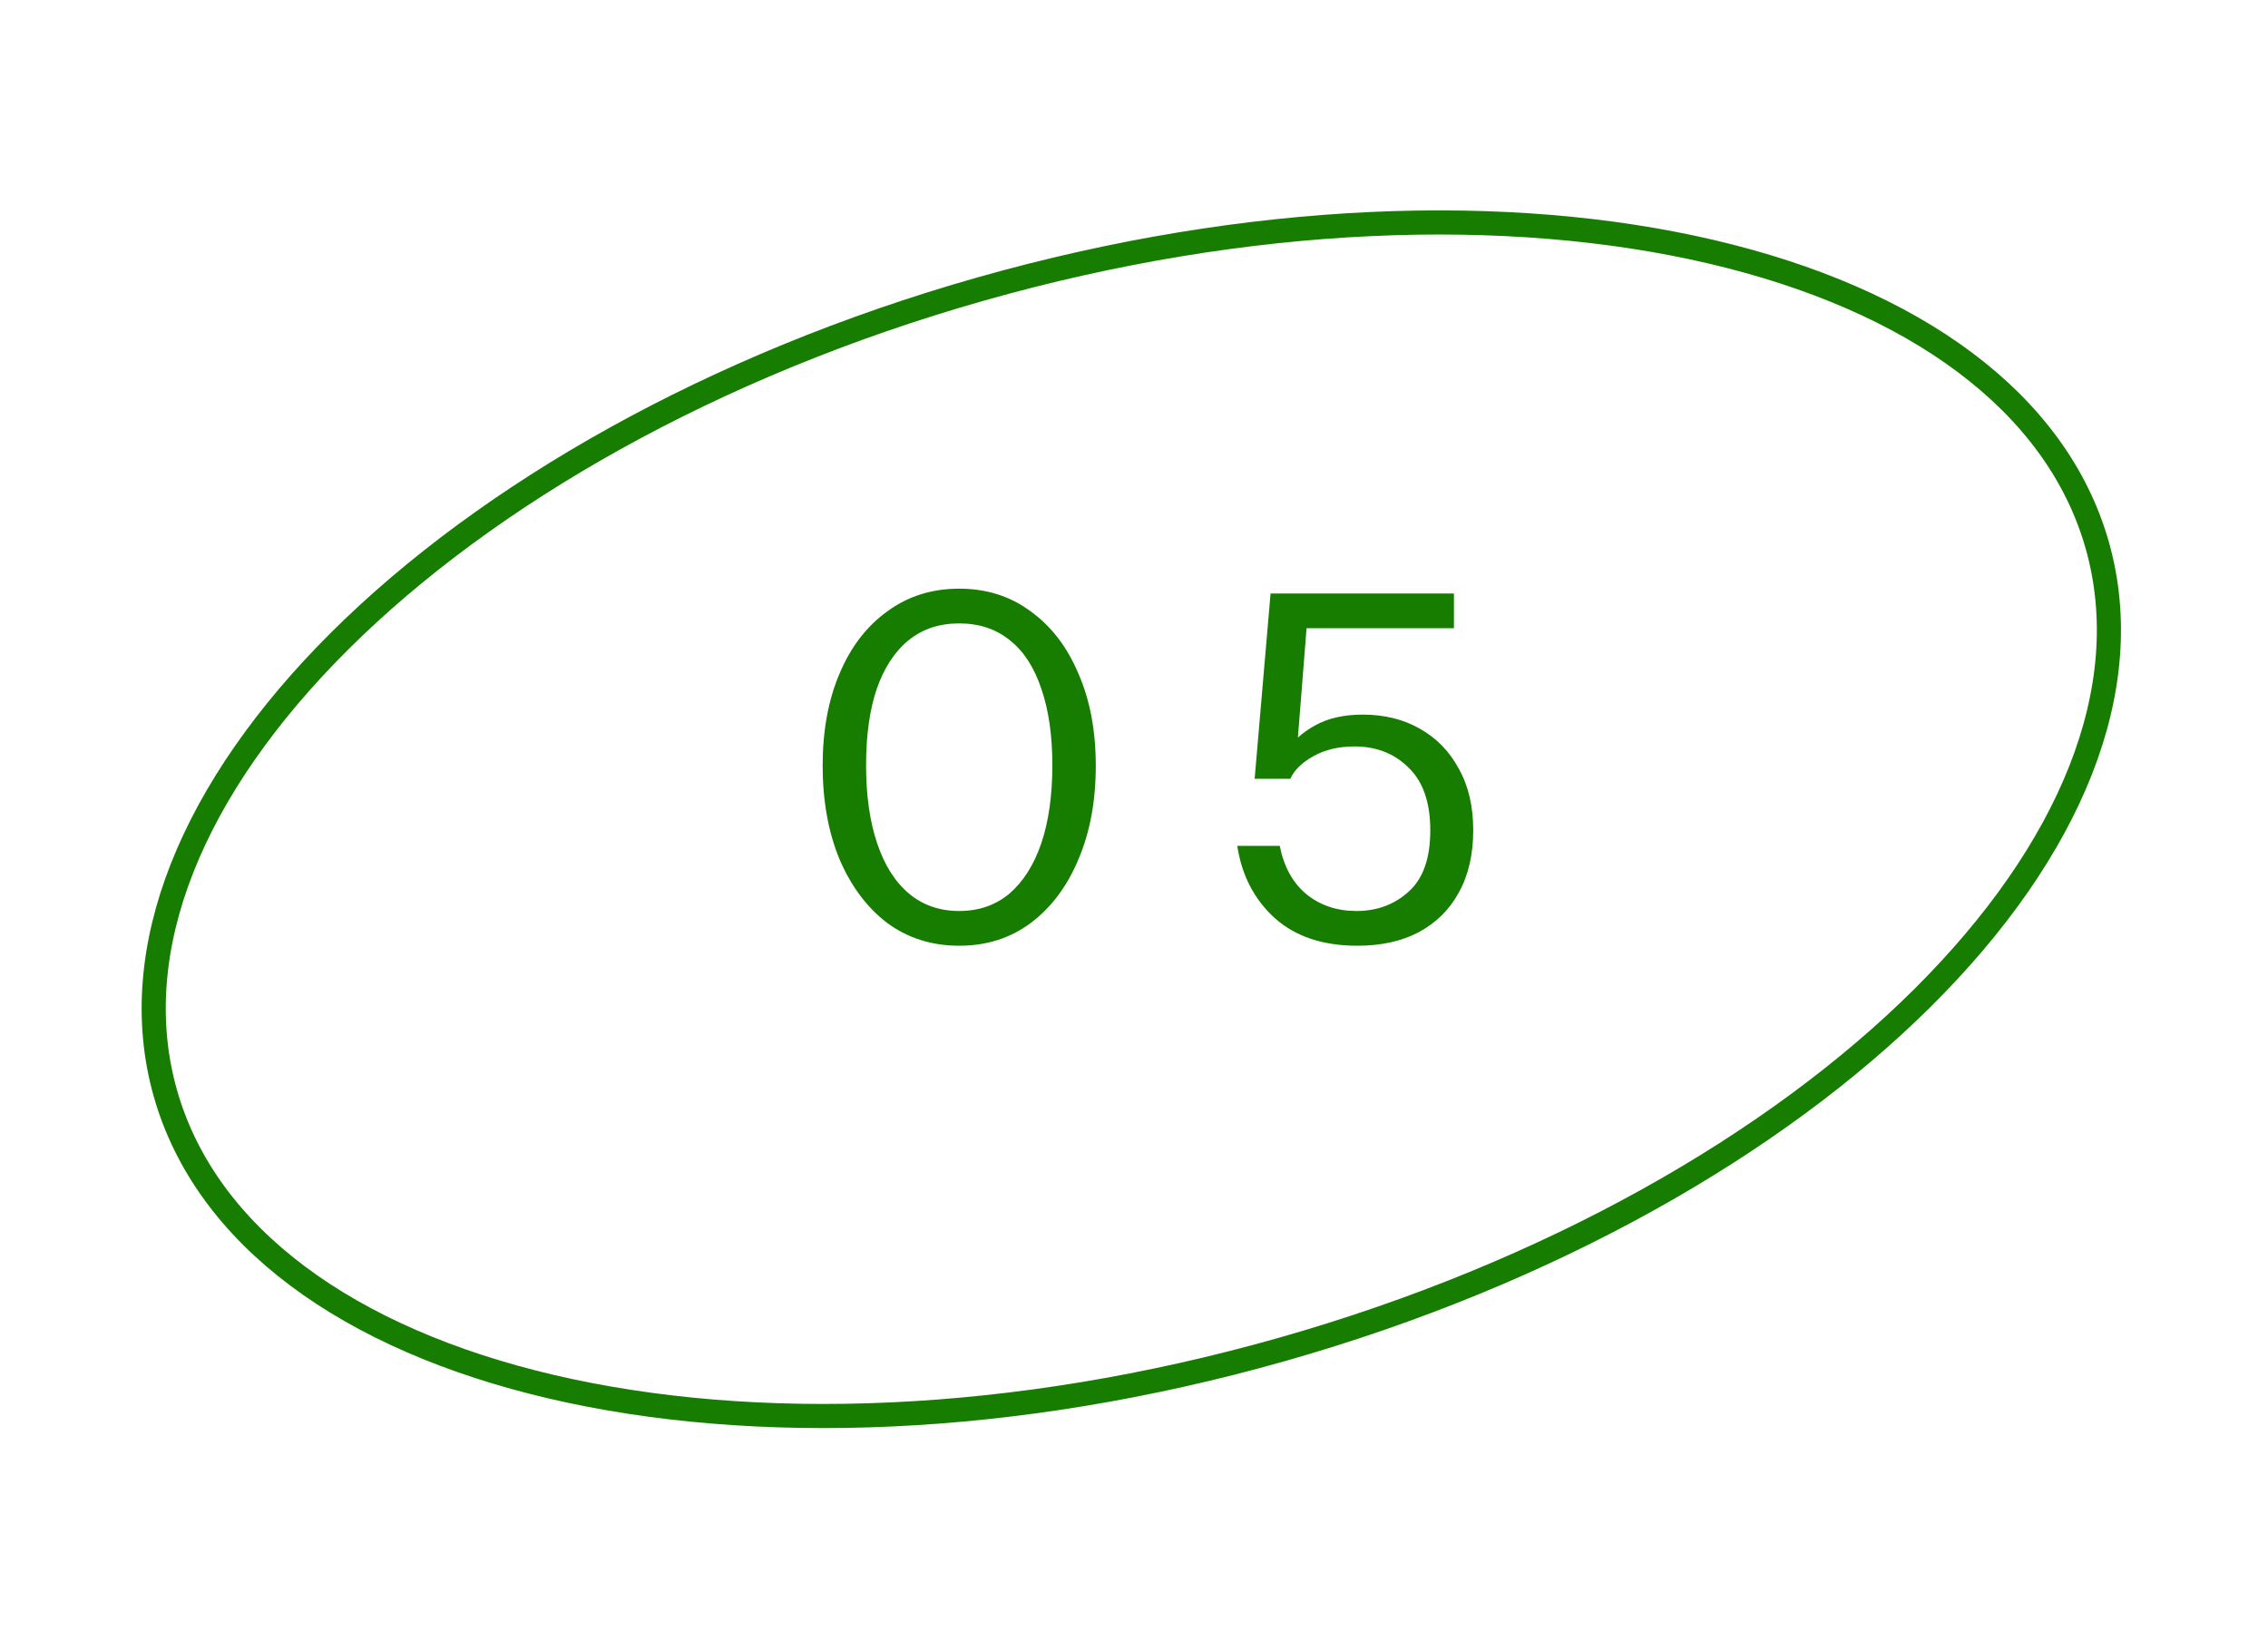 <svg xmlns="http://www.w3.org/2000/svg" width="94" height="68" viewBox="0 0 94 68" fill="none"><path d="M86.922 22.595C88.61 28.543 85.813 35.264 79.691 41.353C73.584 47.427 64.248 52.778 53.126 55.935C42.004 59.091 31.249 59.442 22.861 57.481C14.454 55.516 8.543 51.266 6.855 45.319C5.167 39.371 7.965 32.65 14.086 26.561C20.194 20.487 29.529 15.136 40.651 11.979C51.773 8.823 62.528 8.472 70.916 10.433C79.323 12.398 85.234 16.648 86.922 22.595Z" stroke="#177D00"></path><path d="M39.756 39.2C38.622 39.2 37.629 38.886 36.776 38.26C35.936 37.62 35.276 36.74 34.796 35.62C34.329 34.486 34.096 33.193 34.096 31.74C34.096 30.287 34.329 29.013 34.796 27.92C35.262 26.813 35.922 25.953 36.776 25.34C37.629 24.713 38.622 24.4 39.756 24.4C40.889 24.4 41.876 24.713 42.716 25.34C43.569 25.953 44.229 26.813 44.696 27.92C45.176 29.013 45.416 30.287 45.416 31.74C45.416 33.206 45.176 34.5 44.696 35.62C44.229 36.74 43.569 37.62 42.716 38.26C41.876 38.886 40.889 39.2 39.756 39.2ZM39.756 37.76C40.569 37.76 41.262 37.52 41.836 37.04C42.409 36.547 42.849 35.853 43.156 34.96C43.462 34.053 43.616 32.973 43.616 31.72C43.616 30.48 43.462 29.42 43.156 28.54C42.862 27.66 42.429 26.993 41.856 26.54C41.282 26.073 40.582 25.84 39.756 25.84C38.929 25.84 38.229 26.073 37.656 26.54C37.082 27.006 36.642 27.68 36.336 28.56C36.042 29.427 35.896 30.48 35.896 31.72C35.896 32.973 36.049 34.053 36.356 34.96C36.662 35.867 37.102 36.56 37.676 37.04C38.249 37.52 38.942 37.76 39.756 37.76ZM56.26 39.2C54.833 39.2 53.693 38.82 52.84 38.06C51.987 37.286 51.467 36.286 51.28 35.06H53.04C53.213 35.926 53.58 36.593 54.14 37.06C54.713 37.526 55.407 37.76 56.22 37.76C57.073 37.76 57.793 37.493 58.38 36.96C58.98 36.426 59.28 35.58 59.28 34.42C59.28 33.26 58.98 32.393 58.38 31.82C57.793 31.233 57.047 30.94 56.14 30.94C55.487 30.94 54.92 31.073 54.44 31.34C53.96 31.607 53.64 31.92 53.48 32.28H52L52.66 24.6H60.26V26.04H53.64L54.2 25.44L53.74 31.24L53.36 31.1C53.6 30.7 53.987 30.353 54.52 30.06C55.053 29.767 55.707 29.62 56.48 29.62C57.373 29.62 58.16 29.813 58.84 30.2C59.533 30.587 60.073 31.14 60.46 31.86C60.86 32.566 61.06 33.42 61.06 34.42C61.06 35.42 60.86 36.28 60.46 37C60.073 37.706 59.52 38.253 58.8 38.64C58.093 39.013 57.247 39.2 56.26 39.2Z" fill="#177D00"></path></svg>